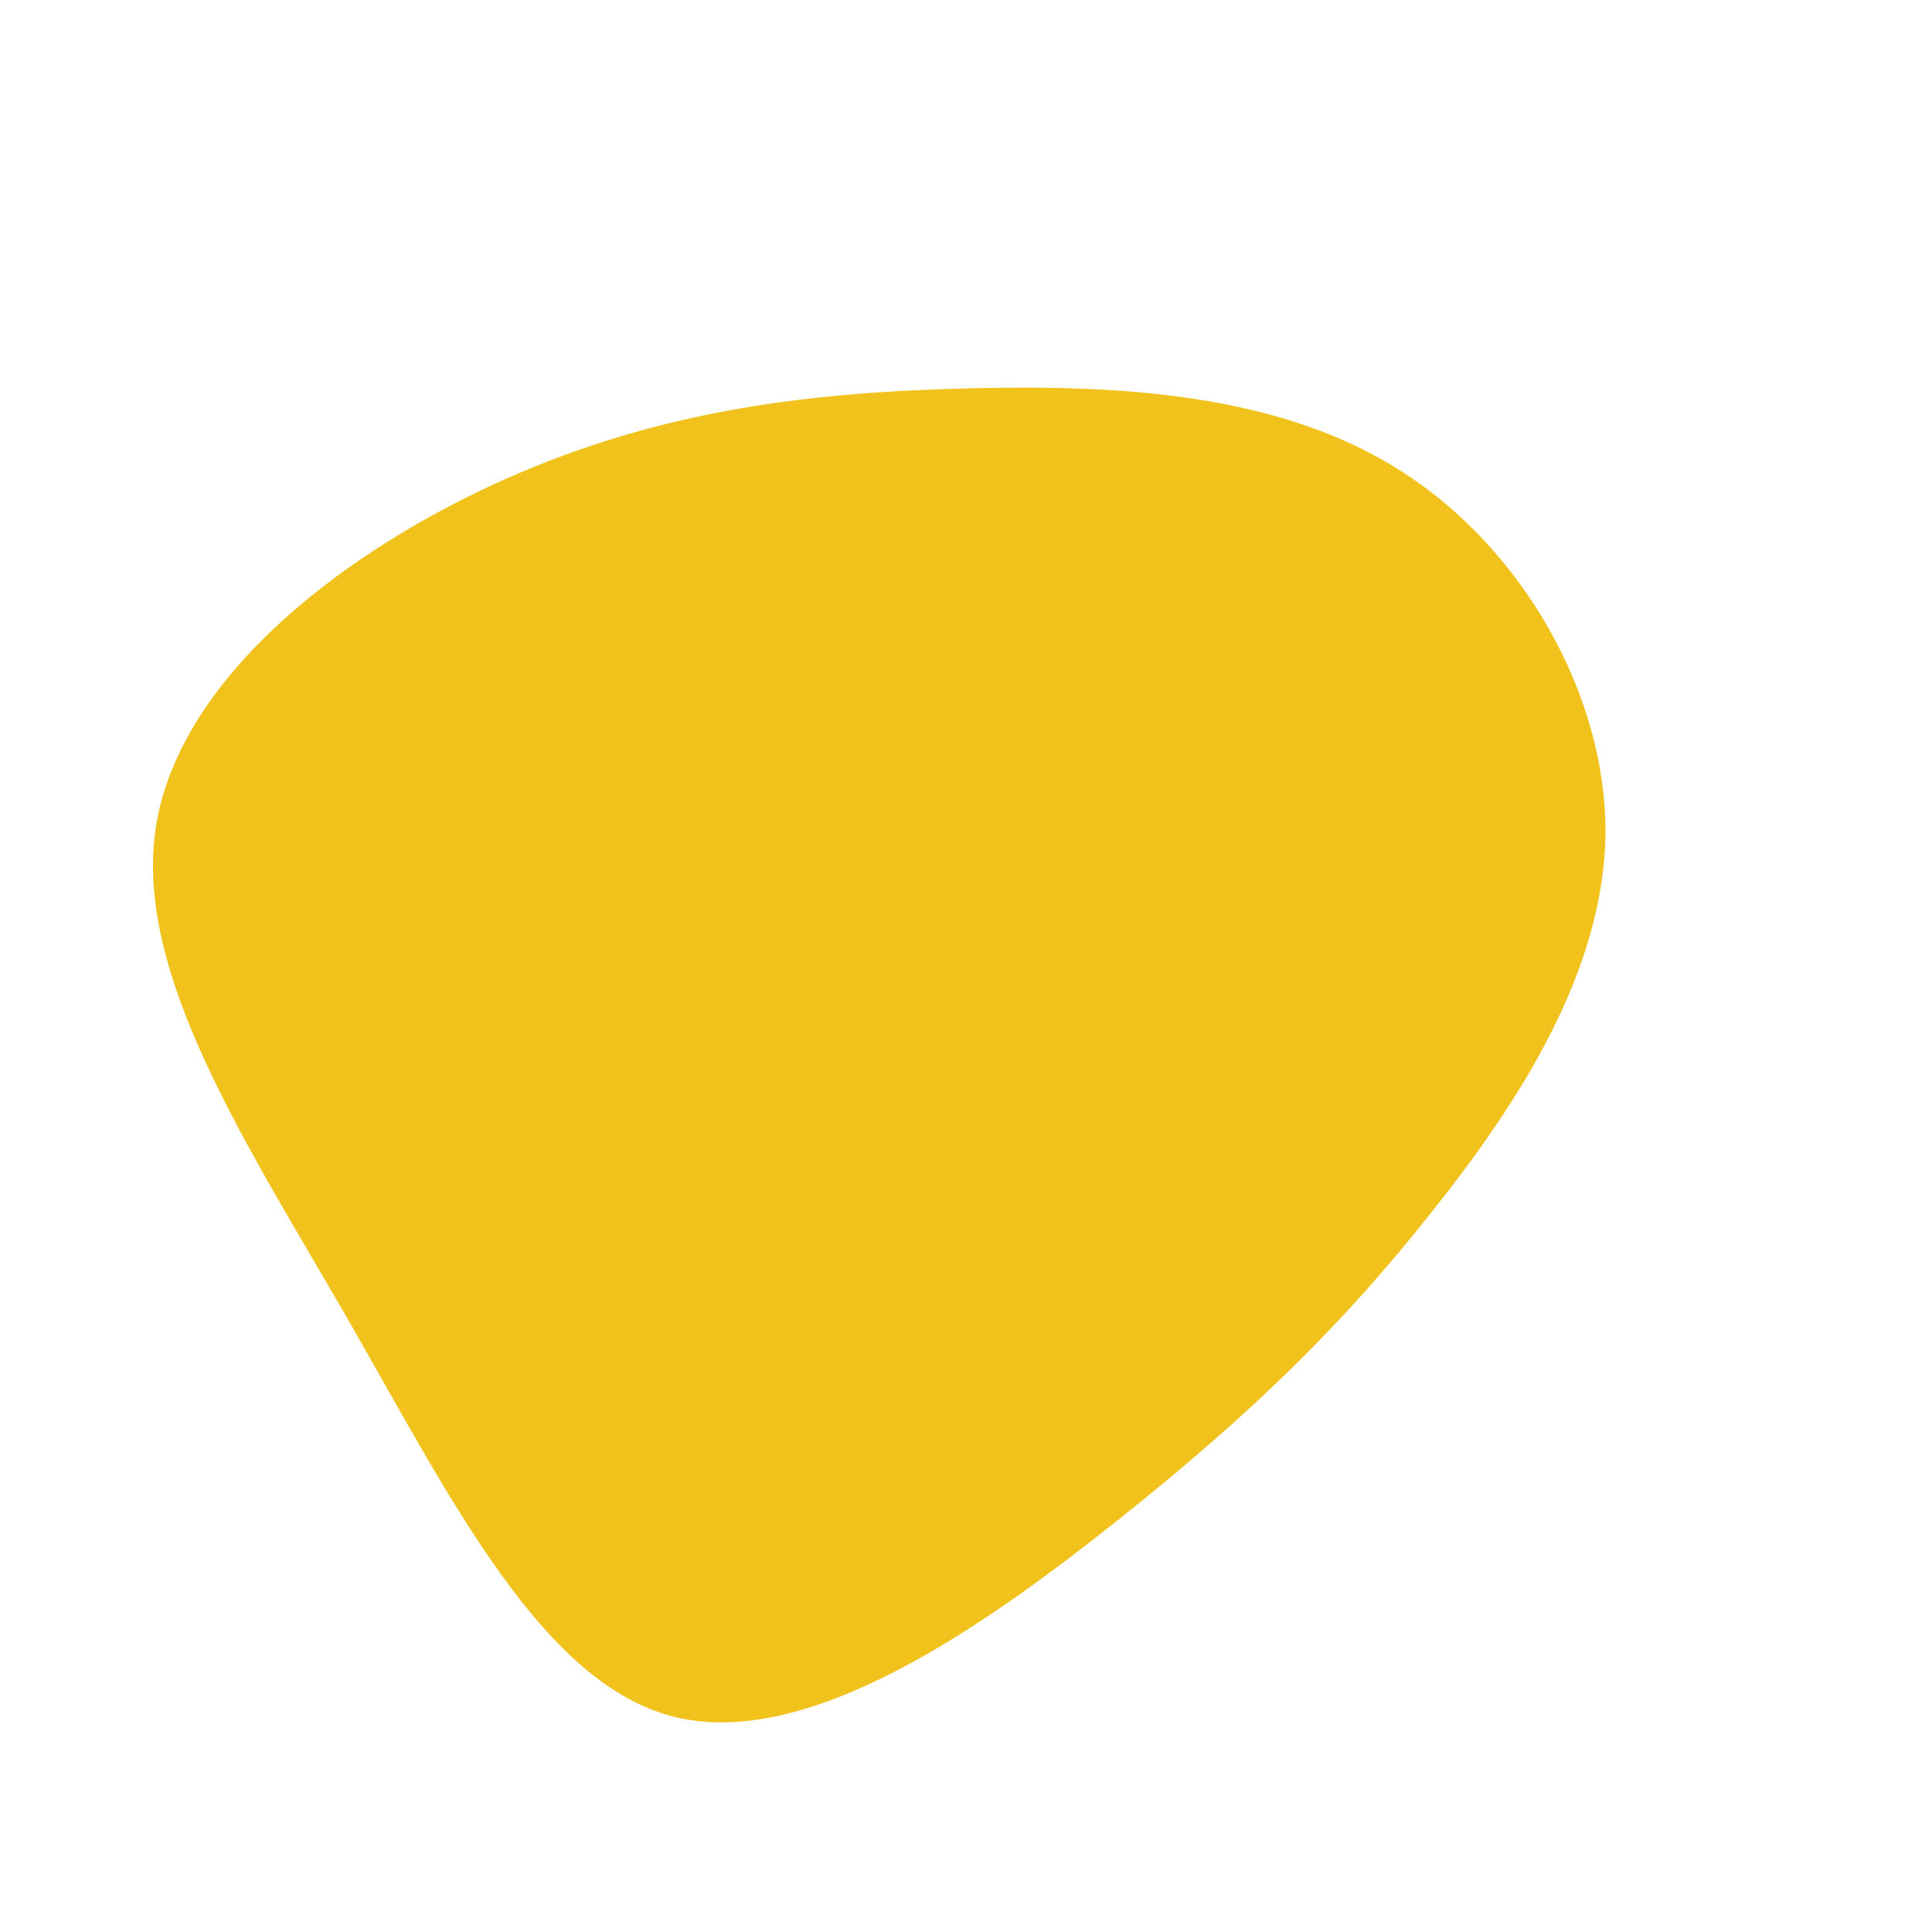 <?xml version="1.0" encoding="UTF-8" standalone="no"?> <svg xmlns="http://www.w3.org/2000/svg" viewBox="0 0 200 200"> <path fill="#F1C21B" d="M45.1,-51.2C57.6,-43.2,66.2,-28.2,66.2,-13.9C66.1,0.5,57.2,14.2,48.1,25.6C39,37.1,29.6,46.3,15.8,57.3C2.1,68.2,-16,81,-29.9,77.8C-43.7,74.6,-53.2,55.4,-63.8,36.9C-74.5,18.3,-86.4,0.5,-83.8,-14.8C-81.1,-30.2,-64.1,-43.1,-47.7,-50.4C-31.3,-57.7,-15.7,-59.4,0.3,-59.8C16.3,-60.2,32.6,-59.2,45.1,-51.2Z" transform="translate(100 100)"></path> </svg> 